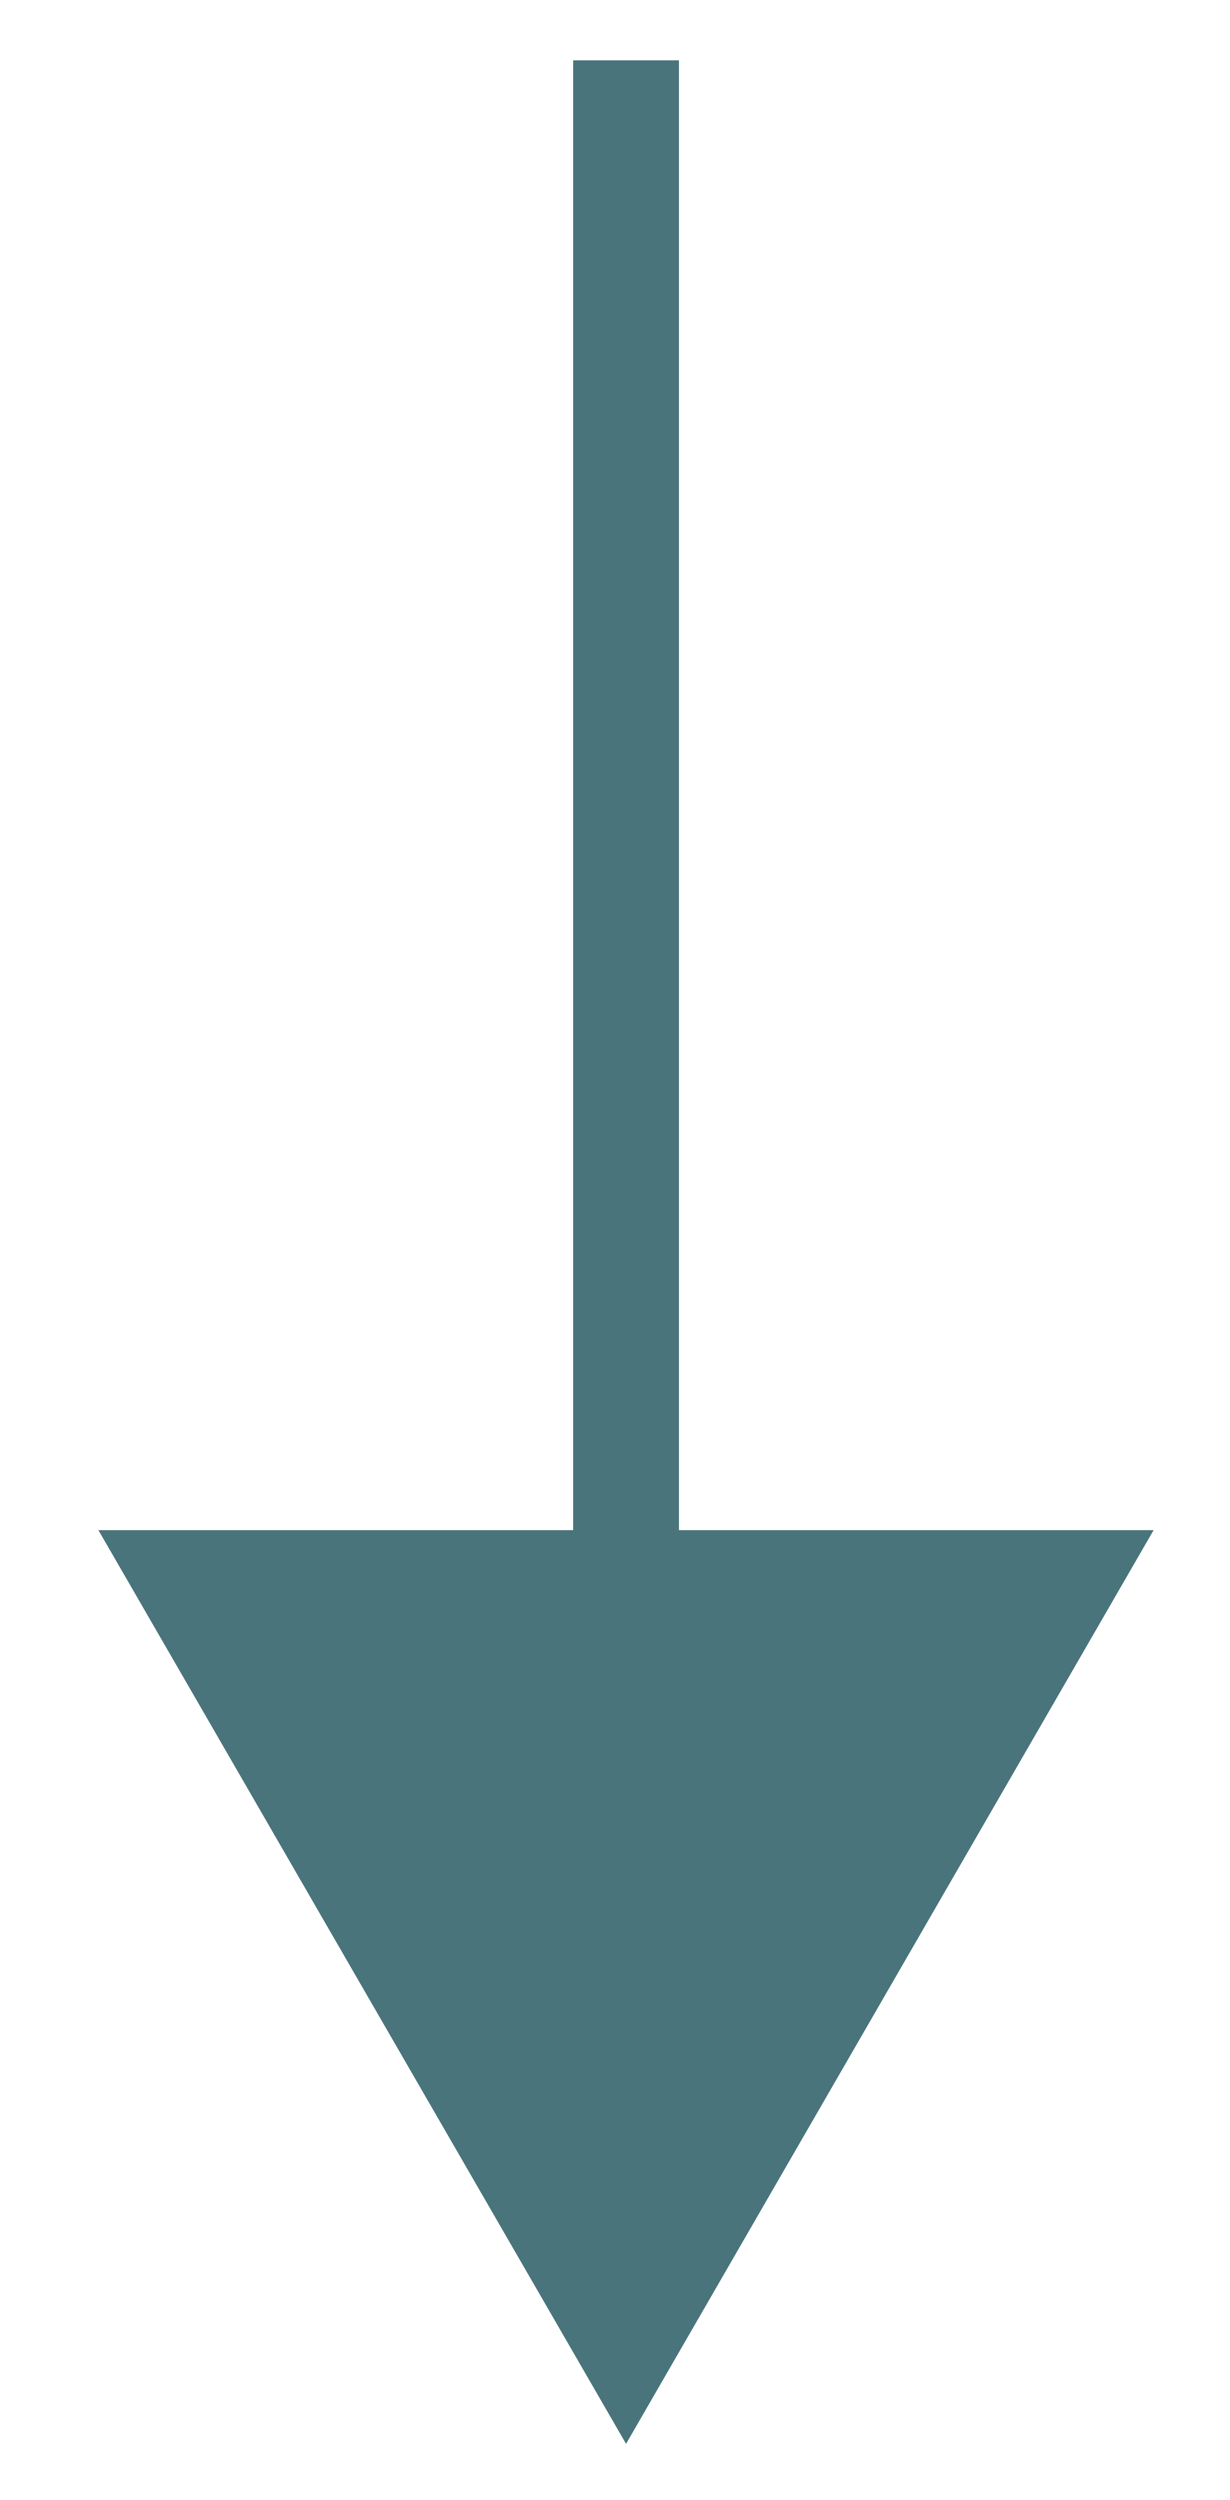 <?xml version="1.0" encoding="utf-8"?>
<!-- Generator: Adobe Illustrator 16.0.0, SVG Export Plug-In . SVG Version: 6.00 Build 0)  -->
<!DOCTYPE svg PUBLIC "-//W3C//DTD SVG 1.1//EN" "http://www.w3.org/Graphics/SVG/1.1/DTD/svg11.dtd">
<svg version="1.1" id="Capa_1" xmlns="http://www.w3.org/2000/svg" xmlns:xlink="http://www.w3.org/1999/xlink" x="0px" y="0px"
	 width="11.625px" height="23.625px" viewBox="26.082 20.736 11.625 23.625" enable-background="new 26.082 20.736 11.625 23.625"
	 xml:space="preserve">
<g>
	<line fill="none" stroke="#4A747B" stroke-miterlimit="10" x1="31.999" y1="21.306" x2="31.999" y2="36.656"/>
	<polygon fill="#4A747B" points="27.012,35.197 31.999,43.832 36.985,35.197 	"/>
</g>
</svg>
